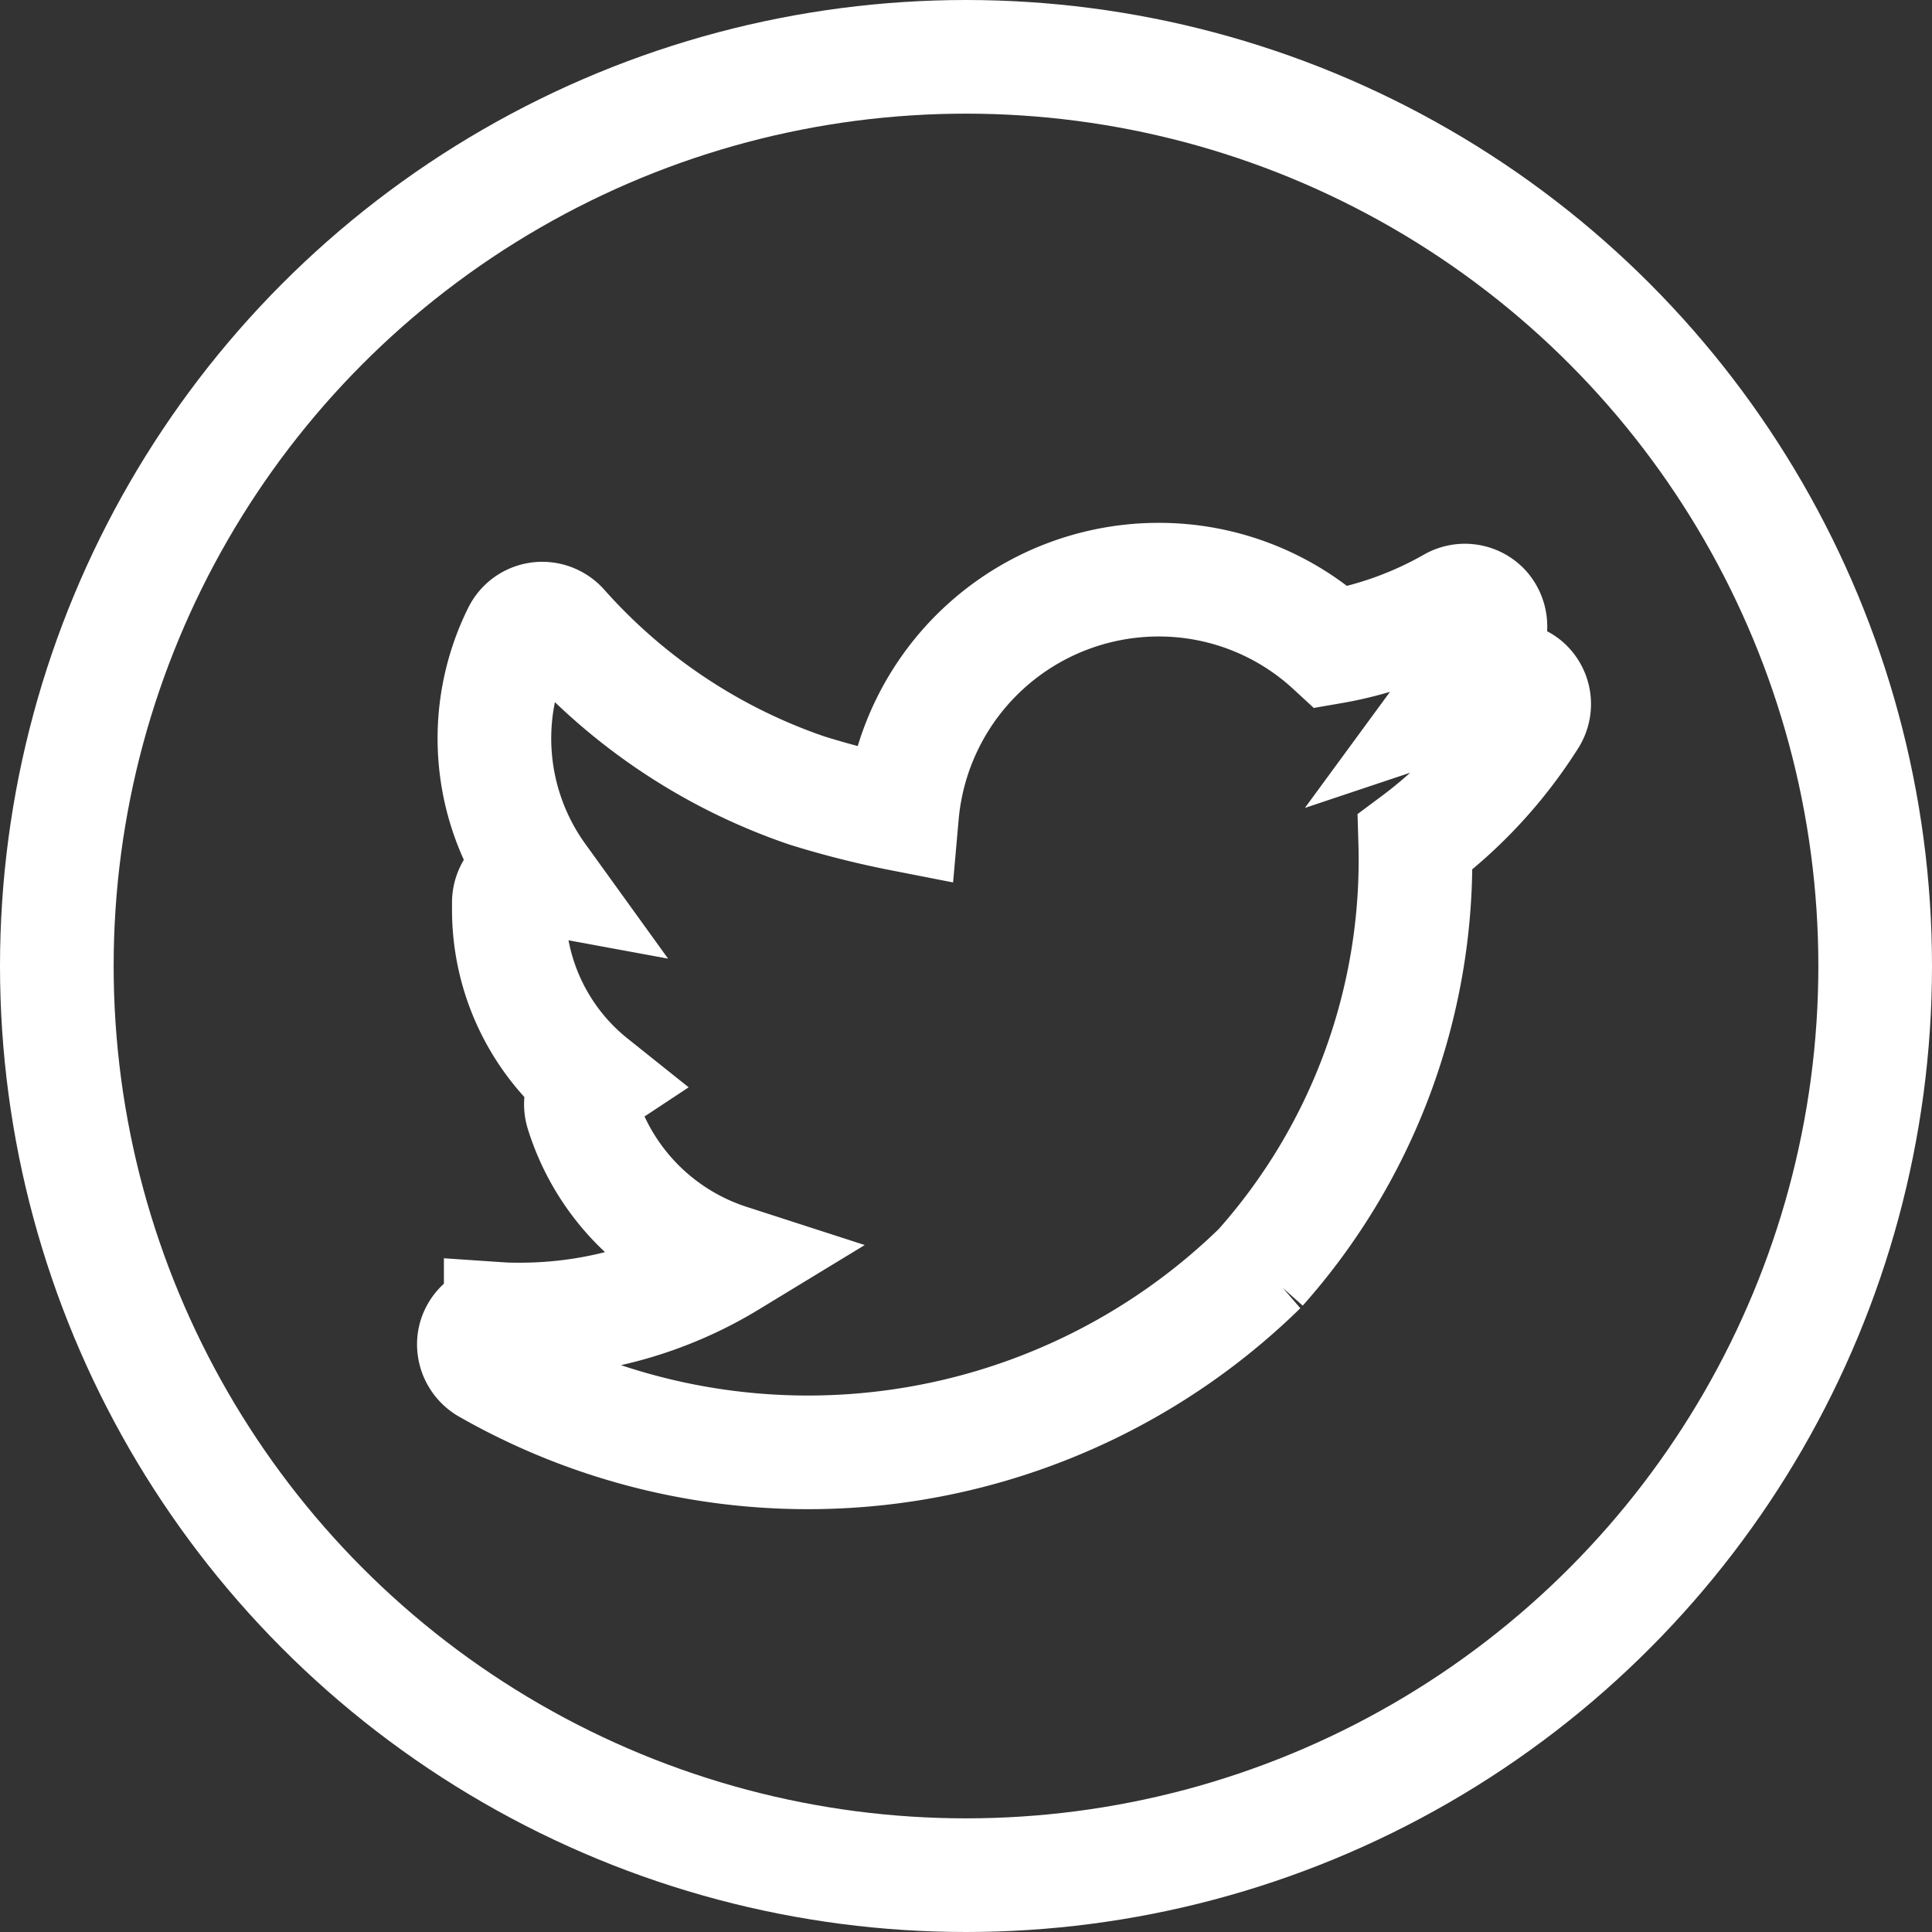 <svg xmlns="http://www.w3.org/2000/svg" width="25.5" height="25.5" viewBox="0 0 25.5 25.5">
  <rect x="0" y="0" width="25.5" height="25.5" fill="#333333" stroke="none"/>
  <g id="Grupo_2755" data-name="Grupo 2755" transform="translate(-1615.25 -567.754)">
    <g id="Grupo_2744" data-name="Grupo 2744" transform="translate(223.5 273.004)">
      <circle id="Elipse_162" data-name="Elipse 162" cx="12" cy="12" r="12" transform="translate(1392.5 295.5)" fill="none" stroke="#fff" stroke-width="1.5"/>
      <path id="Caminho_2318" data-name="Caminho 2318" d="M259.314,259.147a8.091,8.091,0,0,0,2.045-5.621,6.112,6.112,0,0,0,1.518-1.639.34.34,0,0,0-.065-.438.348.348,0,0,0-.372-.046,5.12,5.12,0,0,1-.537.214,3.085,3.085,0,0,0,.427-.814.351.351,0,0,0-.065-.353.34.34,0,0,0-.418-.066,4.885,4.885,0,0,1-1.59.571,3.363,3.363,0,0,0-2.291-.891,3.4,3.4,0,0,0-3.38,3.1,11.92,11.92,0,0,1-1.255-.317A7.613,7.613,0,0,1,250.1,250.7a.349.349,0,0,0-.2-.116.34.34,0,0,0-.367.182,3.129,3.129,0,0,0,.264,3.224.341.341,0,0,0-.327.121.352.352,0,0,0-.074.208c0,.035,0,.069,0,.1a2.926,2.926,0,0,0,1.1,2.288.331.331,0,0,0-.114.129.348.348,0,0,0-.018.259,3,3,0,0,0,1.941,1.961,5.307,5.307,0,0,1-2.753.773c-.086,0-.174,0-.263-.006a.339.339,0,0,0-.351.283.35.35,0,0,0,.172.353,8.539,8.539,0,0,0,10.208-1.315Z" transform="translate(1149.07 52.337)" fill="none" stroke="#fff" stroke-miterlimit="10" stroke-width="1.5"/>
    </g>
  </g>
</svg>
